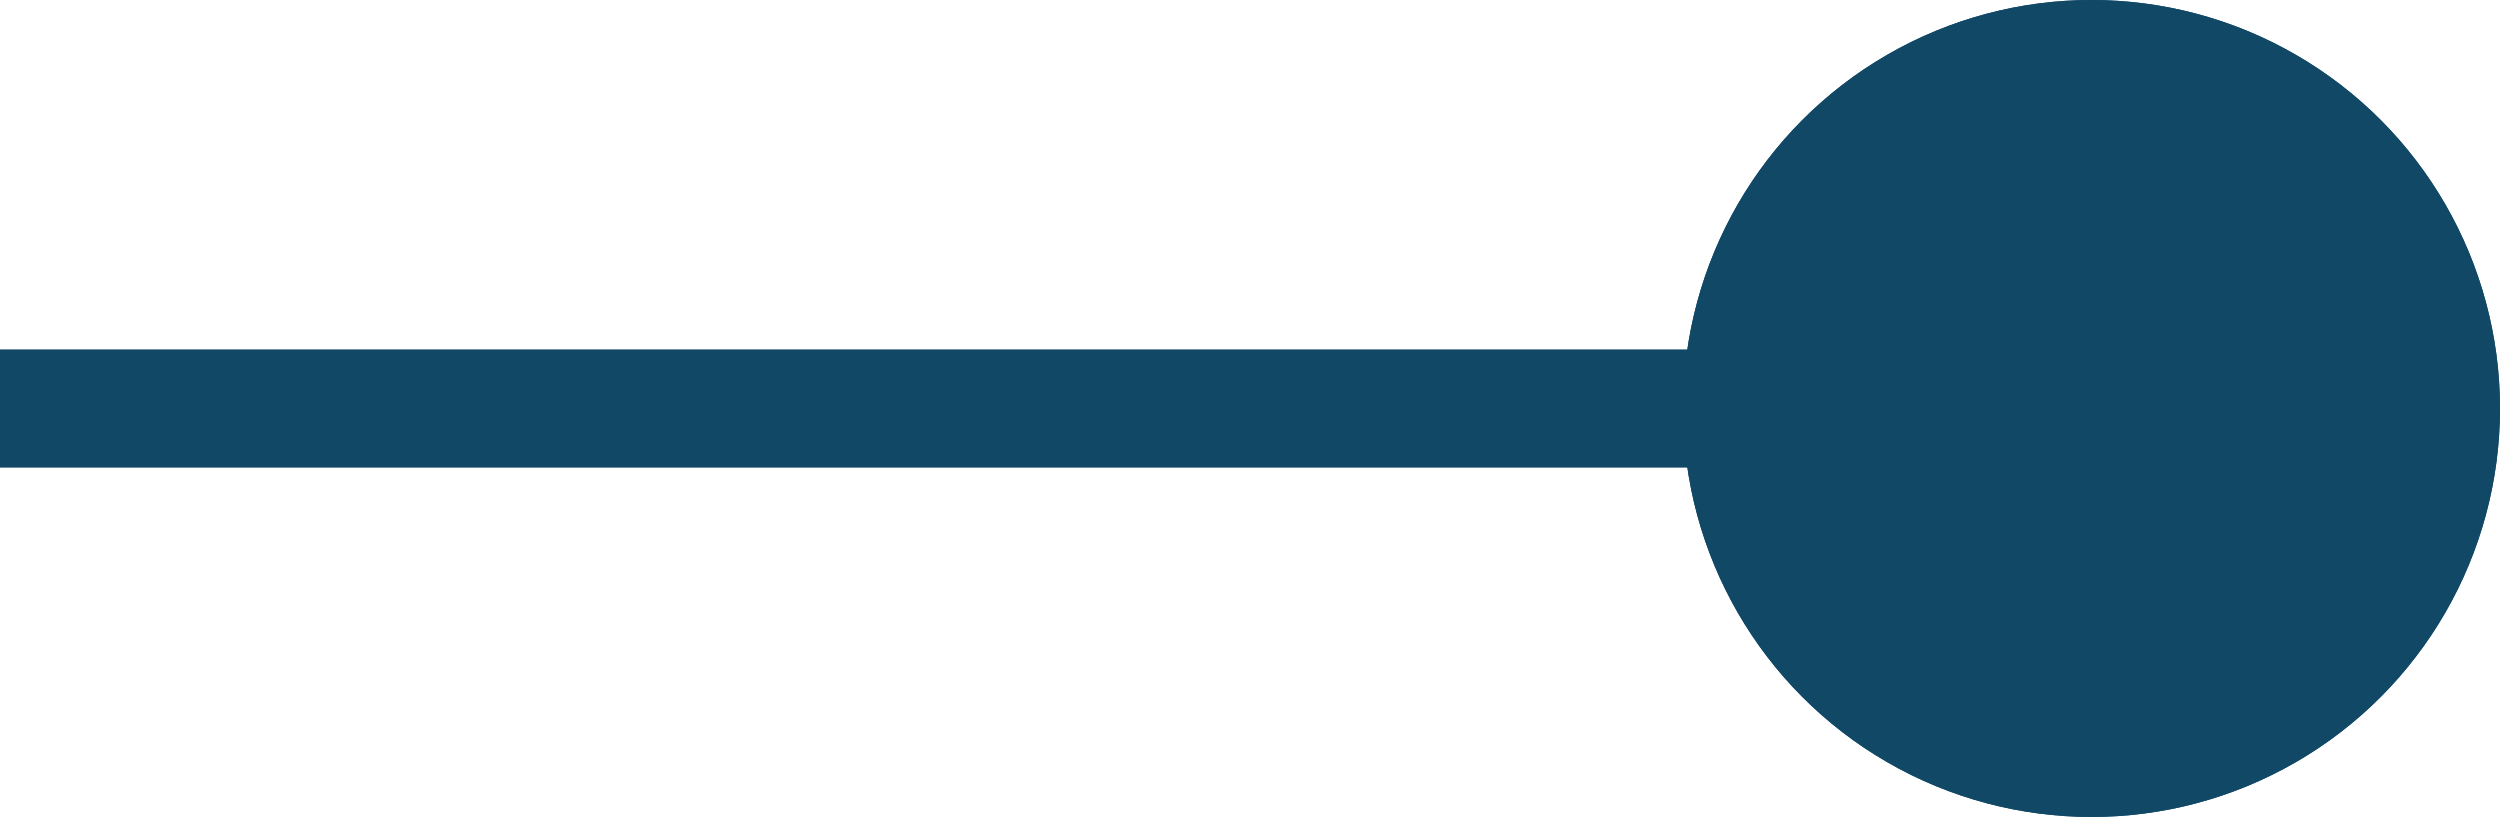 <svg xmlns="http://www.w3.org/2000/svg" width="63.449" height="20.734" viewBox="0 0 63.449 20.734">
  <g id="Group_321" data-name="Group 321" transform="translate(-113.195 -121.978)">
    <path id="Path_115" data-name="Path 115" d="M-7300.493-5743.5h-53.082" transform="translate(7466.77 5875.846)" fill="none" stroke="#114866" stroke-width="3"/>
    <g id="Ellipse_9" data-name="Ellipse 9" transform="translate(155.91 121.978)" fill="#114866" stroke="#114866" stroke-width="1">
      <circle cx="10.367" cy="10.367" r="10.367" stroke="none"/>
      <circle cx="10.367" cy="10.367" r="9.867" fill="none"/>
    </g>
  </g>
</svg>
